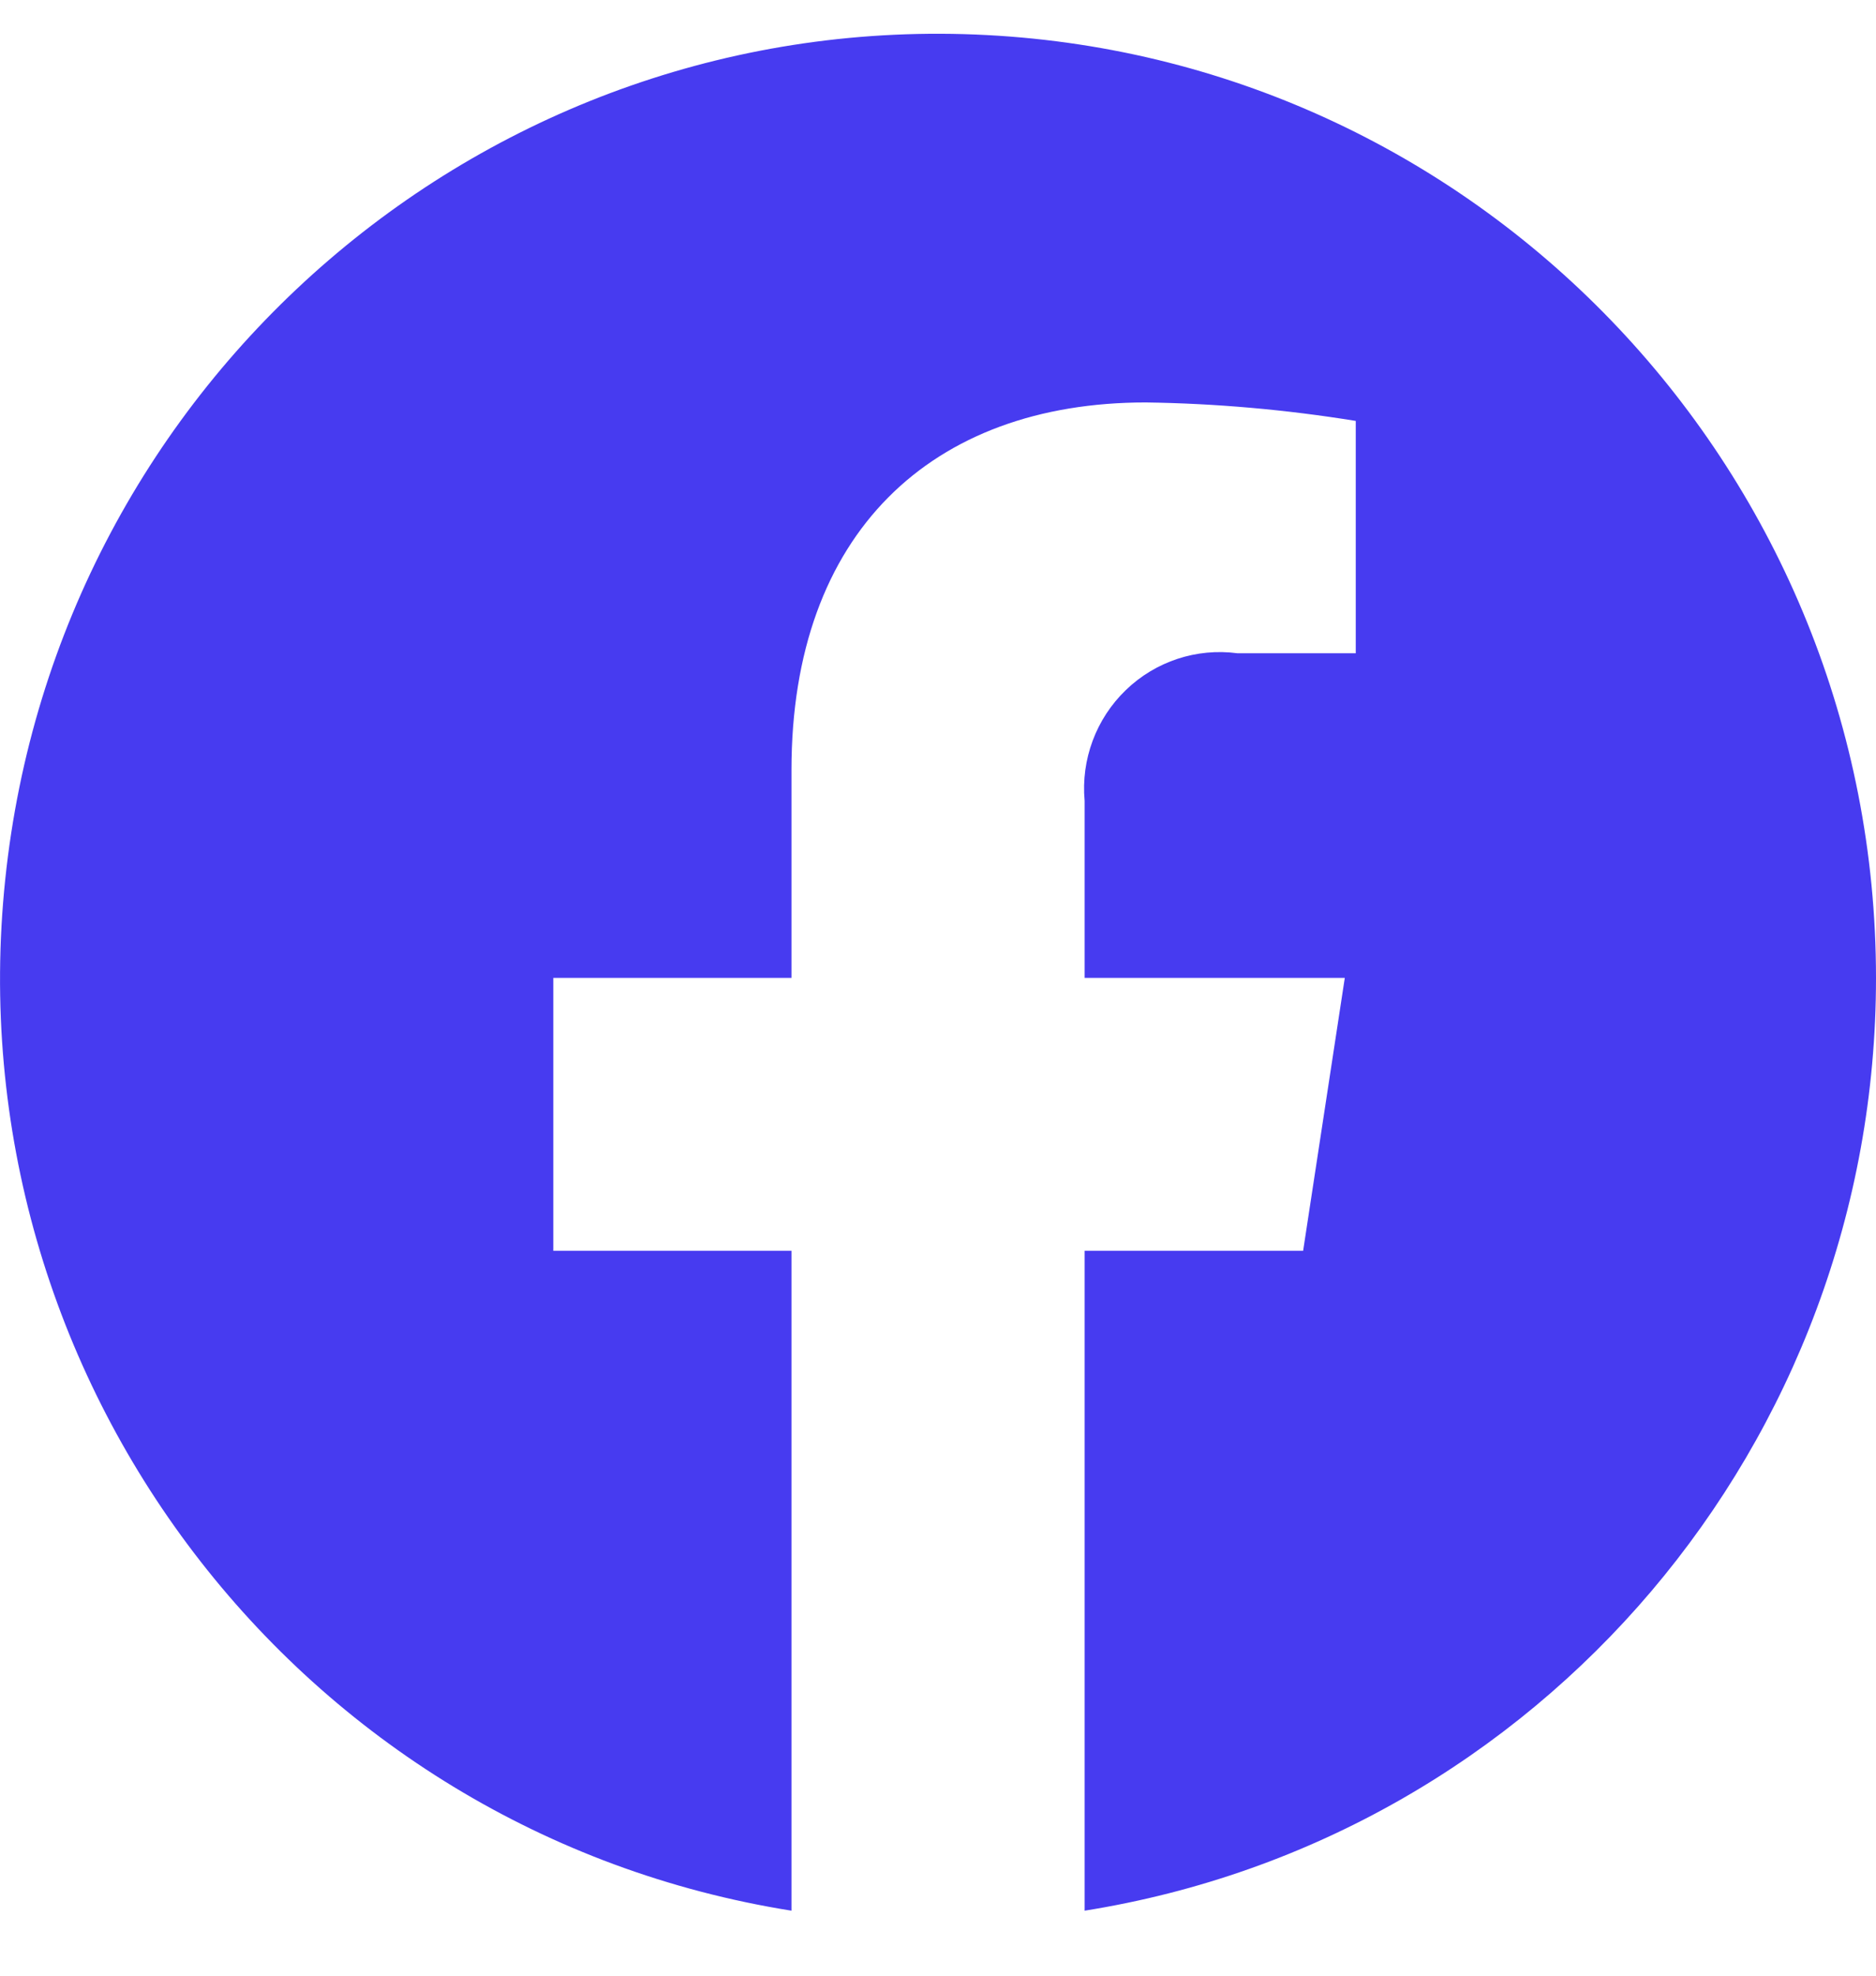 <svg width="19" height="20" viewBox="0 0 19 20" fill="none" xmlns="http://www.w3.org/2000/svg">
<path d="M19 9.899C18.999 4.814 15.042 0.62 9.996 0.355C4.949 0.09 0.58 3.846 0.053 8.903C-0.475 13.96 3.025 18.547 8.016 19.342V12.662H5.604V9.899H8.016V7.793C8.016 5.398 9.434 4.074 11.604 4.074C12.316 4.084 13.027 4.147 13.731 4.261V6.613H12.533C12.119 6.558 11.703 6.695 11.402 6.986C11.101 7.276 10.947 7.689 10.985 8.107V9.899H13.62L13.198 12.662H10.985V19.342C15.601 18.607 19.001 14.602 19 9.899Z" fill="#473BF0"/>
</svg>
